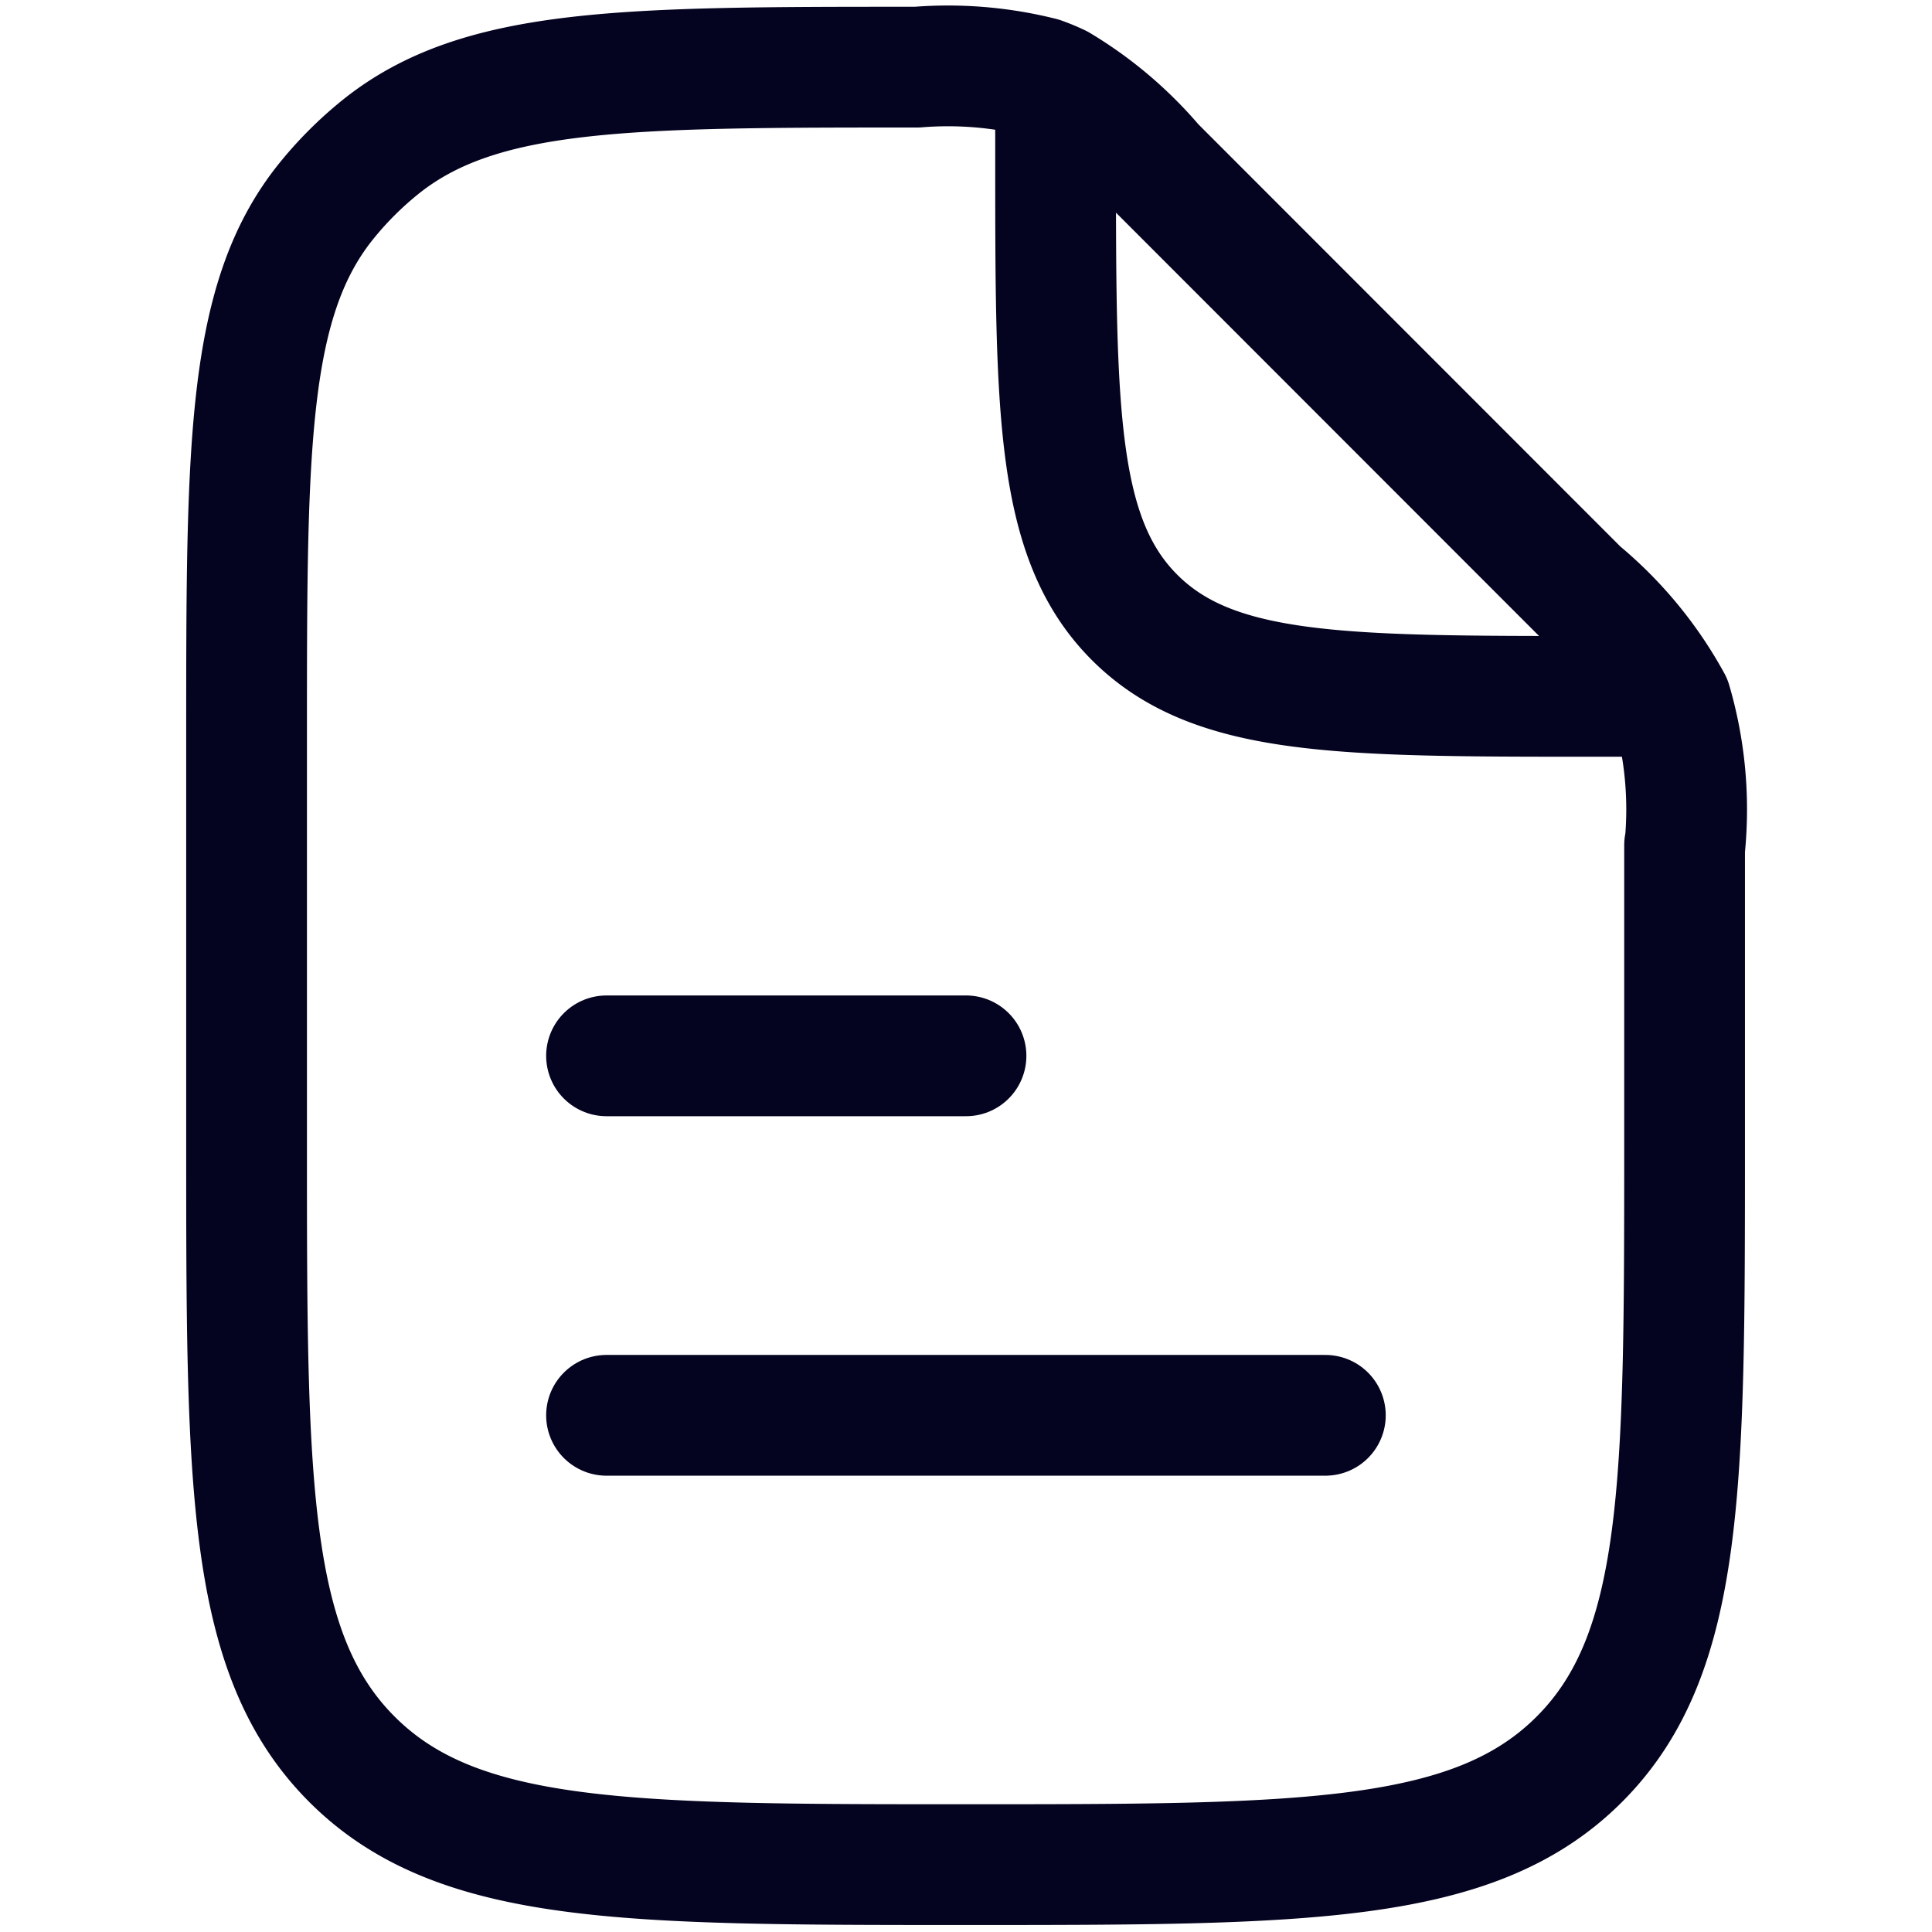 <svg xmlns="http://www.w3.org/2000/svg" xmlns:xlink="http://www.w3.org/1999/xlink" width="16" height="16" viewBox="0 0 16 16">
  <defs>
    <clipPath id="clip-path">
      <rect id="Rectangle_194" data-name="Rectangle 194" width="16" height="16" transform="translate(691 908)" fill="#fff" stroke="#040320" stroke-width="1"/>
    </clipPath>
  </defs>
  <g id="Mask_Group_98" data-name="Mask Group 98" transform="translate(-691 -908)" clip-path="url(#clip-path)">
    <g id="file-02-stroke-rounded" transform="translate(693.047 908.558)">
      <path id="Path_50" data-name="Path 50" d="M5.209,11.07h5.953" transform="translate(-2.233 0.093)" fill="none" stroke="#040320" stroke-linecap="round" stroke-linejoin="round" stroke-width="1"/>
      <path id="Path_51" data-name="Path 51" d="M5.209,8.465H8.186" transform="translate(-2.233 -0.279)" fill="none" stroke="#040320" stroke-linecap="round" stroke-linejoin="round" stroke-width="1"/>
      <path id="Path_52" data-name="Path 52" d="M9.3,1.674v.372c0,2.1,0,3.157.654,3.811s1.706.654,3.811.654h.372m.372,1.233v2.488c0,2.806,0,4.21-.872,5.082s-2.275.872-5.082.872-4.21,0-5.082-.872S2.6,13.039,2.6,10.233V6.851c0-2.415,0-3.622.659-4.44a2.977,2.977,0,0,1,.449-.449C4.531,1.3,5.738,1.3,8.153,1.3a3.174,3.174,0,0,1,1.028.085,1.487,1.487,0,0,1,.147.061,3.173,3.173,0,0,1,.787.667L13.64,5.64a3.167,3.167,0,0,1,.759.919A3.167,3.167,0,0,1,14.512,7.745Z" transform="translate(-2.605 -1.302)" fill="none" stroke="#040320" stroke-linecap="round" stroke-linejoin="round" stroke-width="1"/>
    </g>
  </g>
</svg>
